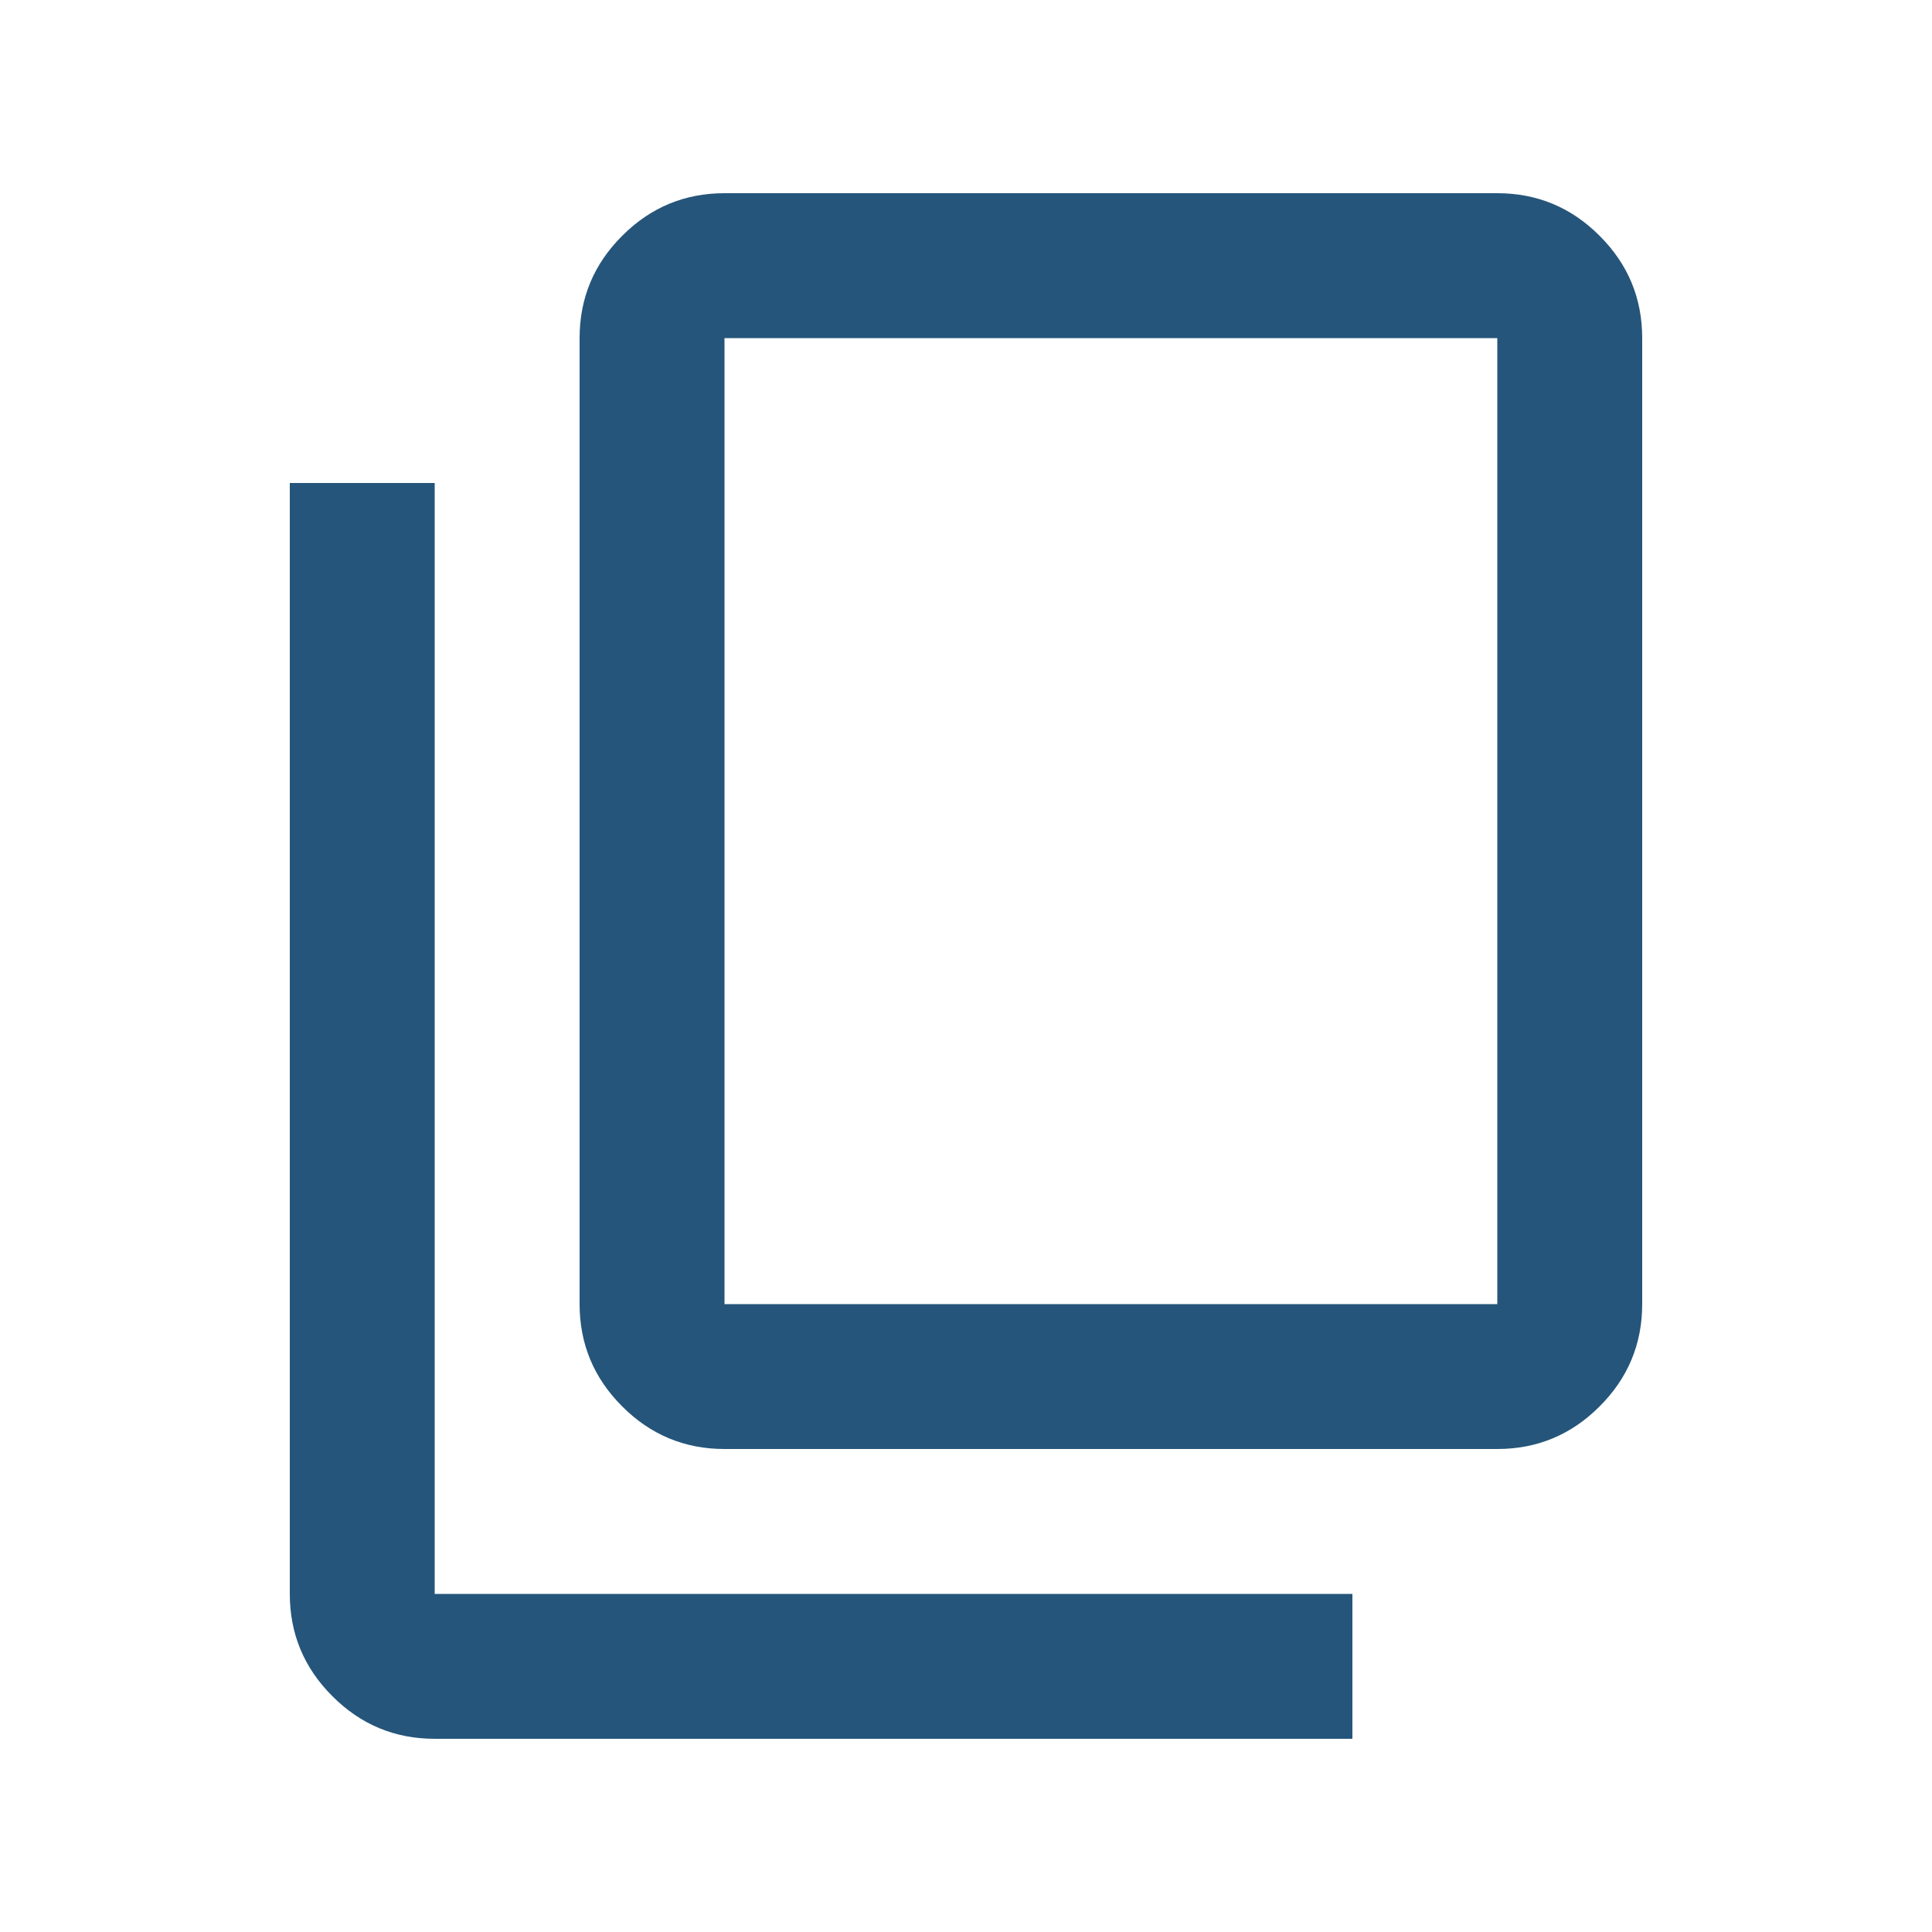 <svg width="20" height="20" viewBox="0 0 20 20" fill="none" xmlns="http://www.w3.org/2000/svg">
<g id="content_copy">
<mask id="mask0_1_2217" style="mask-type:alpha" maskUnits="userSpaceOnUse" x="0" y="0" width="20" height="20">
<rect id="Bounding box" width="20" height="20" fill="#D9D9D9"/>
</mask>
<g mask="url(#mask0_1_2217)">
<path id="content_copy_2" d="M7.5 15C7.088 15 6.734 14.853 6.441 14.559C6.147 14.266 6 13.912 6 13.5V3.5C6 3.087 6.147 2.734 6.441 2.441C6.734 2.147 7.088 2 7.5 2H15.5C15.912 2 16.266 2.147 16.559 2.441C16.853 2.734 17 3.087 17 3.5V13.5C17 13.912 16.853 14.266 16.559 14.559C16.266 14.853 15.912 15 15.5 15H7.5ZM7.5 13.5H15.5V3.5H7.5V13.5ZM4.5 18C4.088 18 3.734 17.853 3.441 17.559C3.147 17.266 3 16.913 3 16.5V5H4.5V16.5H14V18H4.5Z" fill="#25557A"/>
</g>
</g>
</svg>
